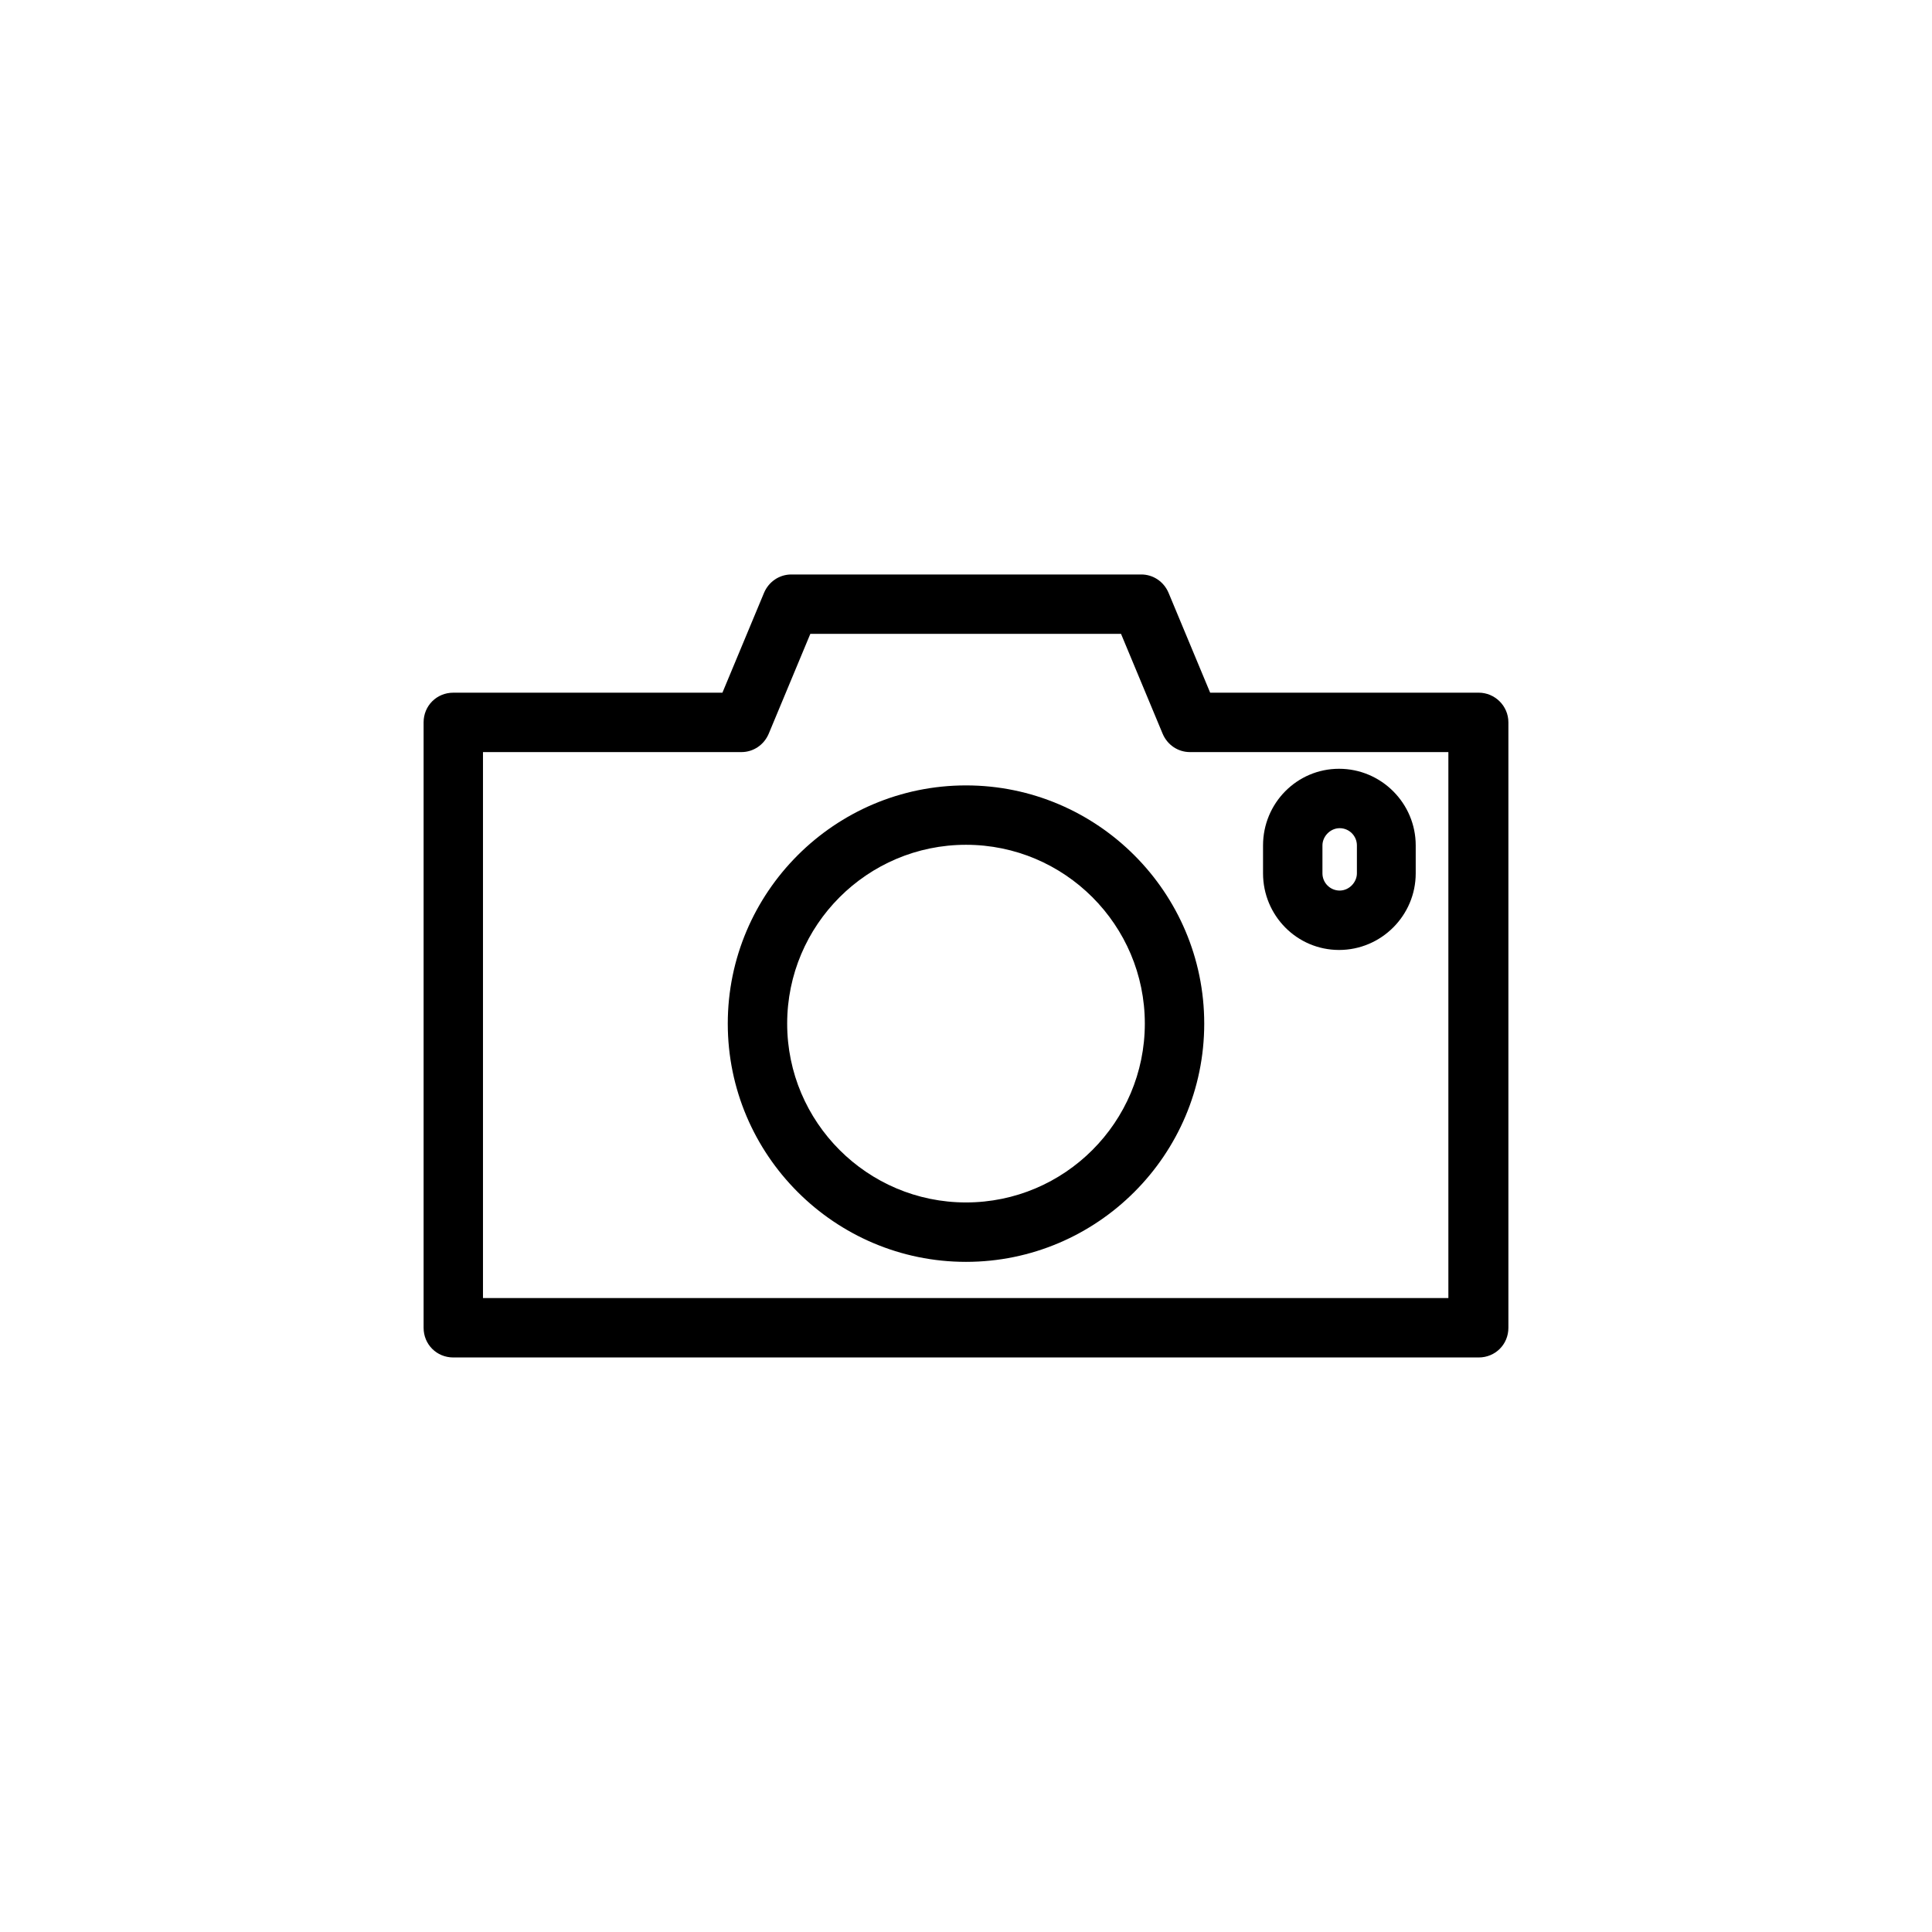<?xml version="1.0" encoding="UTF-8"?>
<!-- Uploaded to: SVG Repo, www.svgrepo.com, Generator: SVG Repo Mixer Tools -->
<svg fill="#000000" width="800px" height="800px" version="1.1" viewBox="144 144 512 512" xmlns="http://www.w3.org/2000/svg">
 <g>
  <path d="m535.87 327.57h-71.164l-11.02-26.449c-1.258-2.992-4.094-4.879-7.242-4.879h-92.734c-3.148 0-5.984 1.891-7.242 4.879l-11.02 26.449h-71.32c-4.41 0-7.871 3.465-7.871 7.871v160.43c0 4.41 3.465 7.871 7.871 7.871h271.74c4.41 0 7.871-3.465 7.871-7.871v-160.43c0-4.41-3.621-7.875-7.871-7.875zm-7.875 160.43h-256v-144.69h68.488c3.148 0 5.984-1.891 7.242-4.879l11.02-26.449h82.34l11.02 26.449c1.258 2.992 4.094 4.879 7.242 4.879h68.488v144.69z"/>
  <path d="m400 352.14c-34.793 0-63.133 28.34-63.133 63.133s28.34 63.133 63.133 63.133 63.133-28.34 63.133-63.133-28.34-63.133-63.133-63.133zm0 110.52c-26.137 0-47.391-21.254-47.391-47.391s21.254-47.391 47.391-47.391 47.391 21.254 47.391 47.391c-0.004 26.137-21.258 47.391-47.391 47.391z"/>
  <path d="m498.87 395.75c11.18 0 20.309-9.133 20.309-20.309v-7.398c0-11.18-9.133-20.309-20.309-20.309-11.18-0.004-20.152 9.129-20.152 20.309v7.398c0 11.18 8.973 20.309 20.152 20.309zm-4.41-27.707c0-2.363 2.047-4.566 4.566-4.566 2.519 0 4.566 2.047 4.566 4.566v7.398c0 2.363-2.047 4.566-4.566 4.566-2.519 0-4.566-2.047-4.566-4.566z"/>
 </g>
</svg>